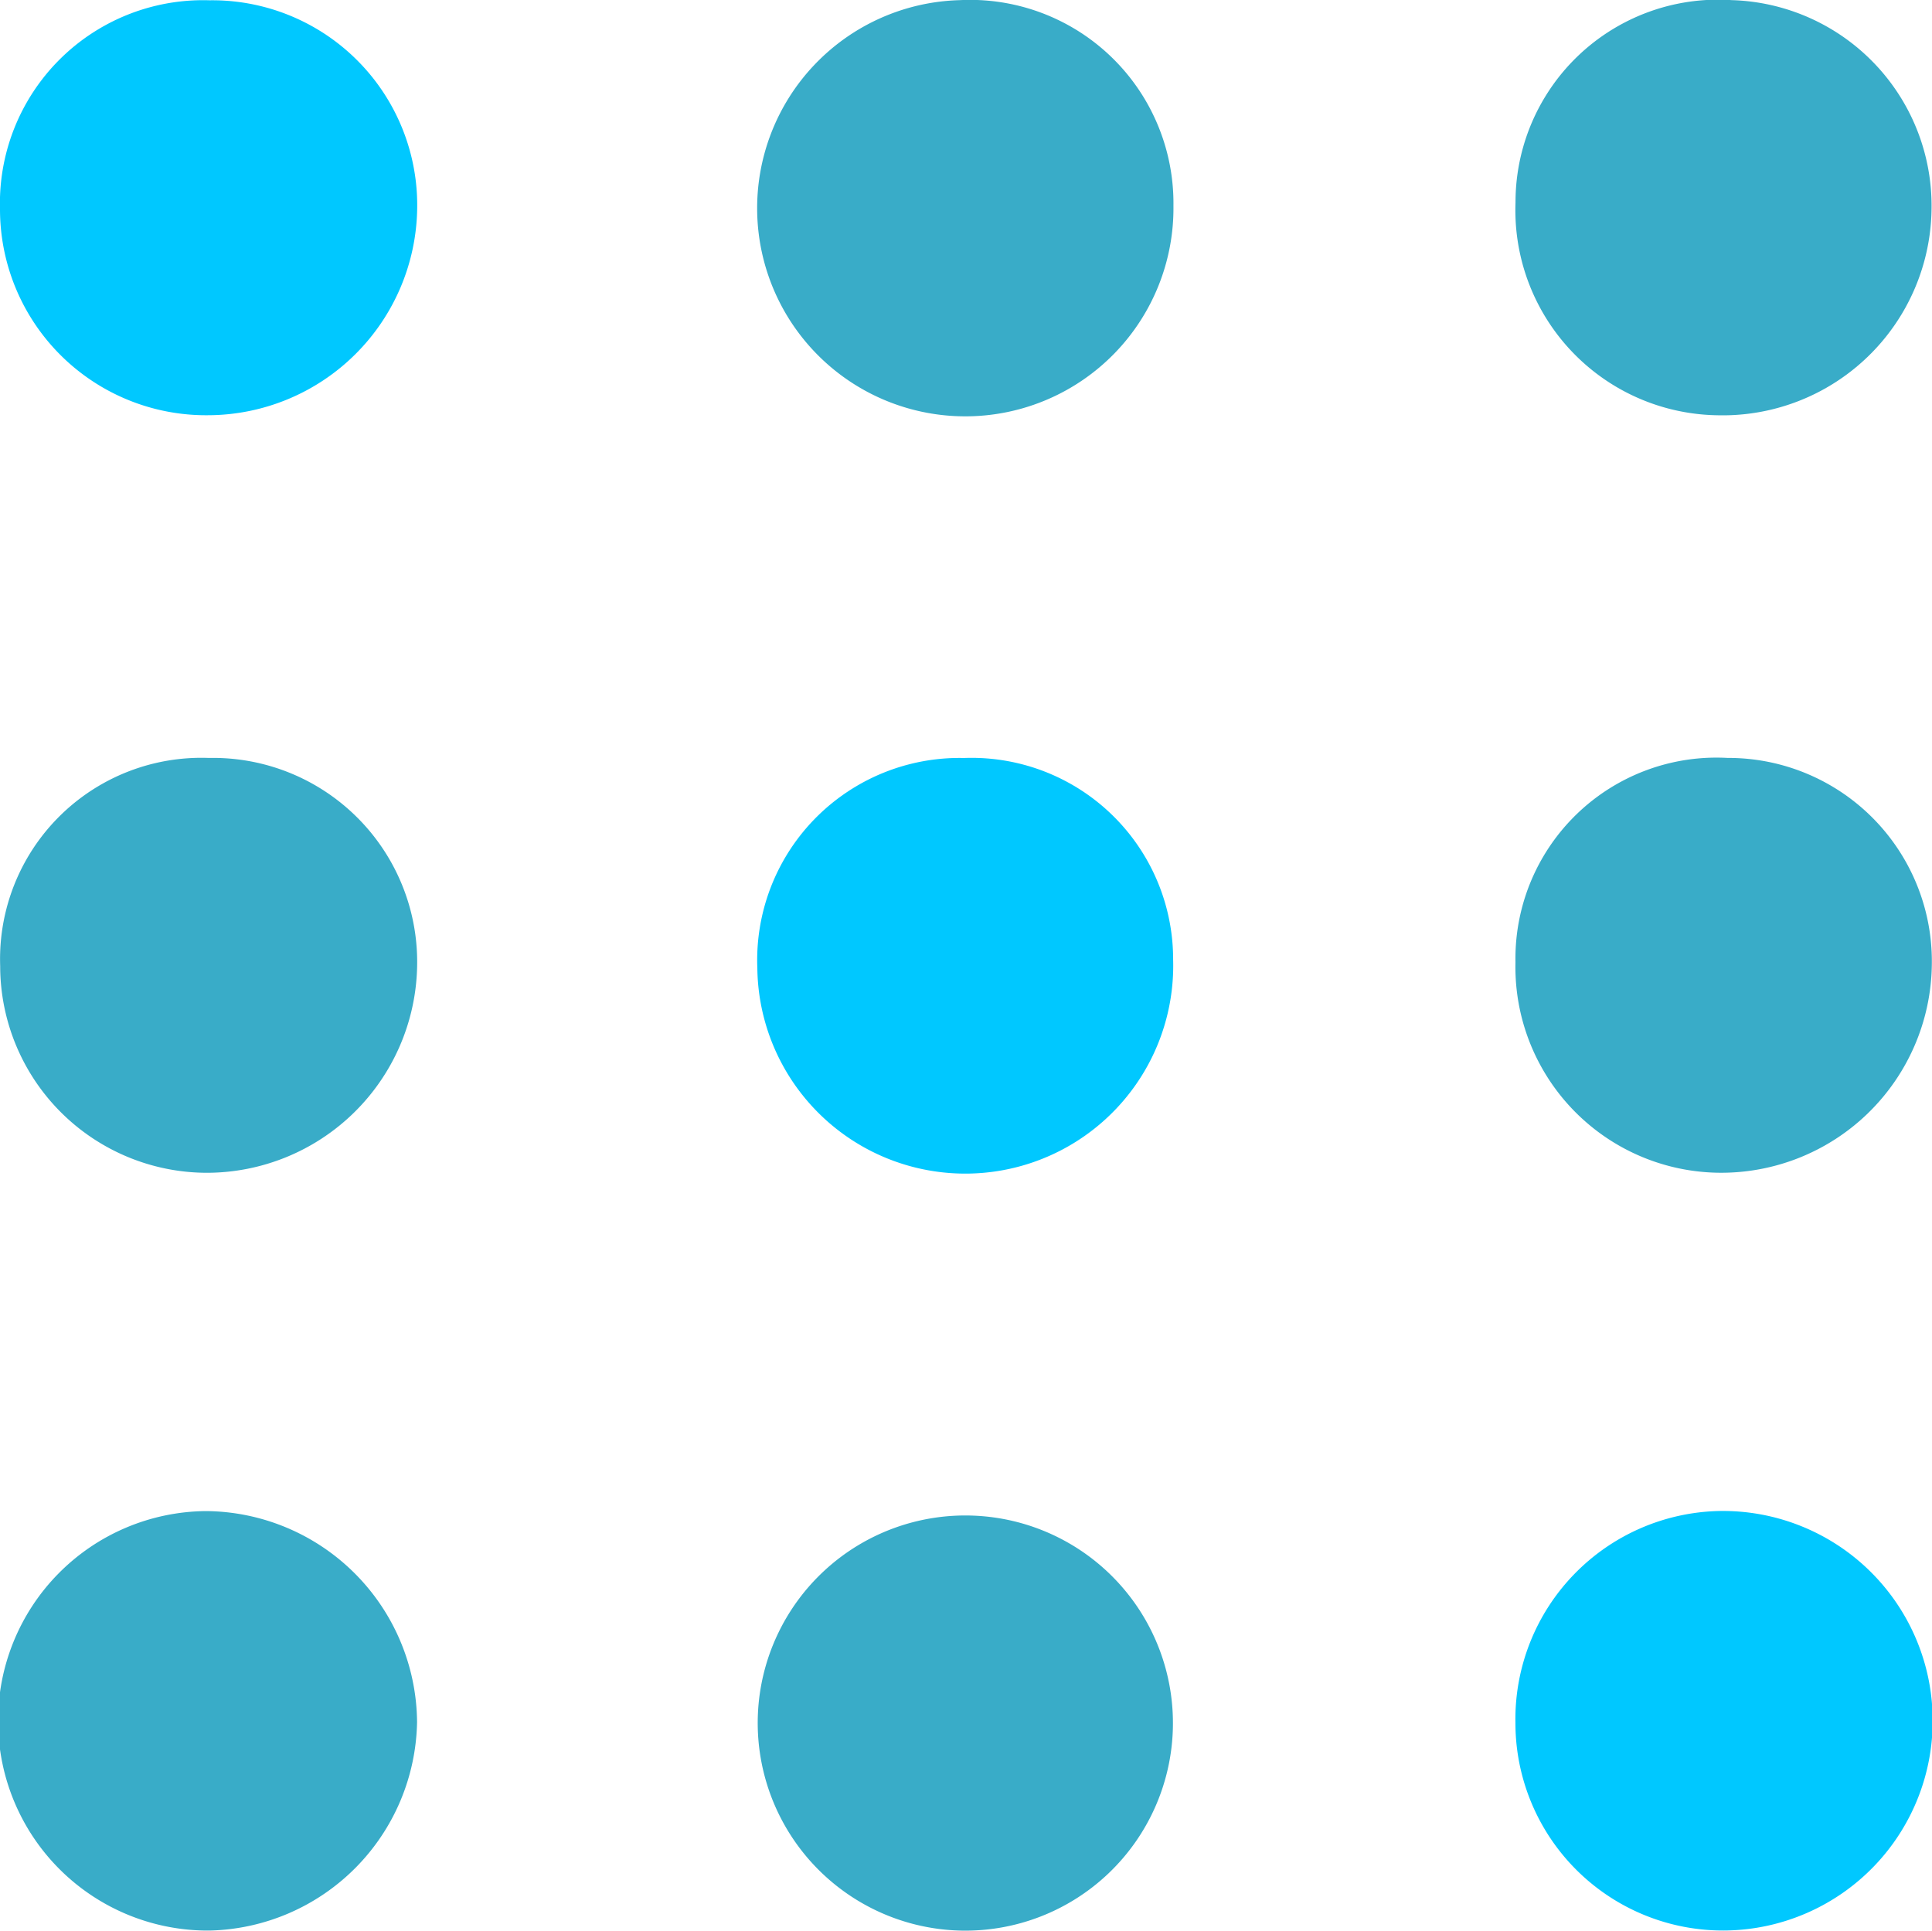 <svg xmlns="http://www.w3.org/2000/svg" width="74.605" height="74.562" viewBox="0 0 74.605 74.562"><g transform="translate(20833.326 -16975.074)"><path d="M1861.739,660.764a7.881,7.881,0,0,1,8.041,8.109,8.13,8.13,0,0,1-8.109,7.912,7.992,7.992,0,0,1-7.99-7.981,7.772,7.772,0,0,1,8.058-8.04" transform="translate(-22687 16343.582)" fill="#39acc8"/><path d="M1869.779,700.039a8.2,8.2,0,0,1-8.006,8.056,8.1,8.1,0,0,1-.148-16.2,8.216,8.216,0,0,1,8.154,8.143" transform="translate(-22687 16341.537)" fill="#39acc8"/><path d="M1924.5,660.763a7.858,7.858,0,0,1,7.887,8.014,8.134,8.134,0,0,1-8.254,8.006,7.95,7.95,0,0,1-7.824-8.132,7.763,7.763,0,0,1,8.19-7.888" transform="translate(-22691.115 16343.582)" fill="#39acc8"/><path d="M1892.956,660.766a7.782,7.782,0,0,1,8.076,7.788,8.03,8.03,0,1,1-16.056.333,7.811,7.811,0,0,1,7.98-8.121" transform="translate(-22689.057 16343.582)" fill="#00c8ff"/><path d="M1885,699.733a8.017,8.017,0,1,1,7.848,8.365,8.023,8.023,0,0,1-7.848-8.365" transform="translate(-22689.059 16341.536)" fill="#39acc8"/><path d="M1916.307,700.04a8.045,8.045,0,0,1,7.853-8.147,8.1,8.1,0,0,1,.318,16.2,8.016,8.016,0,0,1-8.17-8.051" transform="translate(-22691.115 16341.536)" fill="#00c8ff"/><path d="M1861.812,629.445a7.914,7.914,0,0,1,7.972,8.025,8.1,8.1,0,0,1-8.064,8,7.956,7.956,0,0,1-8.046-7.959,7.845,7.845,0,0,1,8.138-8.064" transform="translate(-22687 16345.64)" fill="#00c8ff"/><path d="M1901.042,637.376a8.038,8.038,0,1,1-8.26-7.937,7.855,7.855,0,0,1,8.26,7.937" transform="translate(-22689.055 16345.641)" fill="#39acc8"/><path d="M1916.311,637.253a7.823,7.823,0,0,1,8.349-7.815,7.948,7.948,0,0,1,7.717,8.044,8.067,8.067,0,0,1-8.294,7.988,7.922,7.922,0,0,1-7.772-8.217" transform="translate(-22691.115 16345.641)" fill="#39acc8"/></g></svg>
